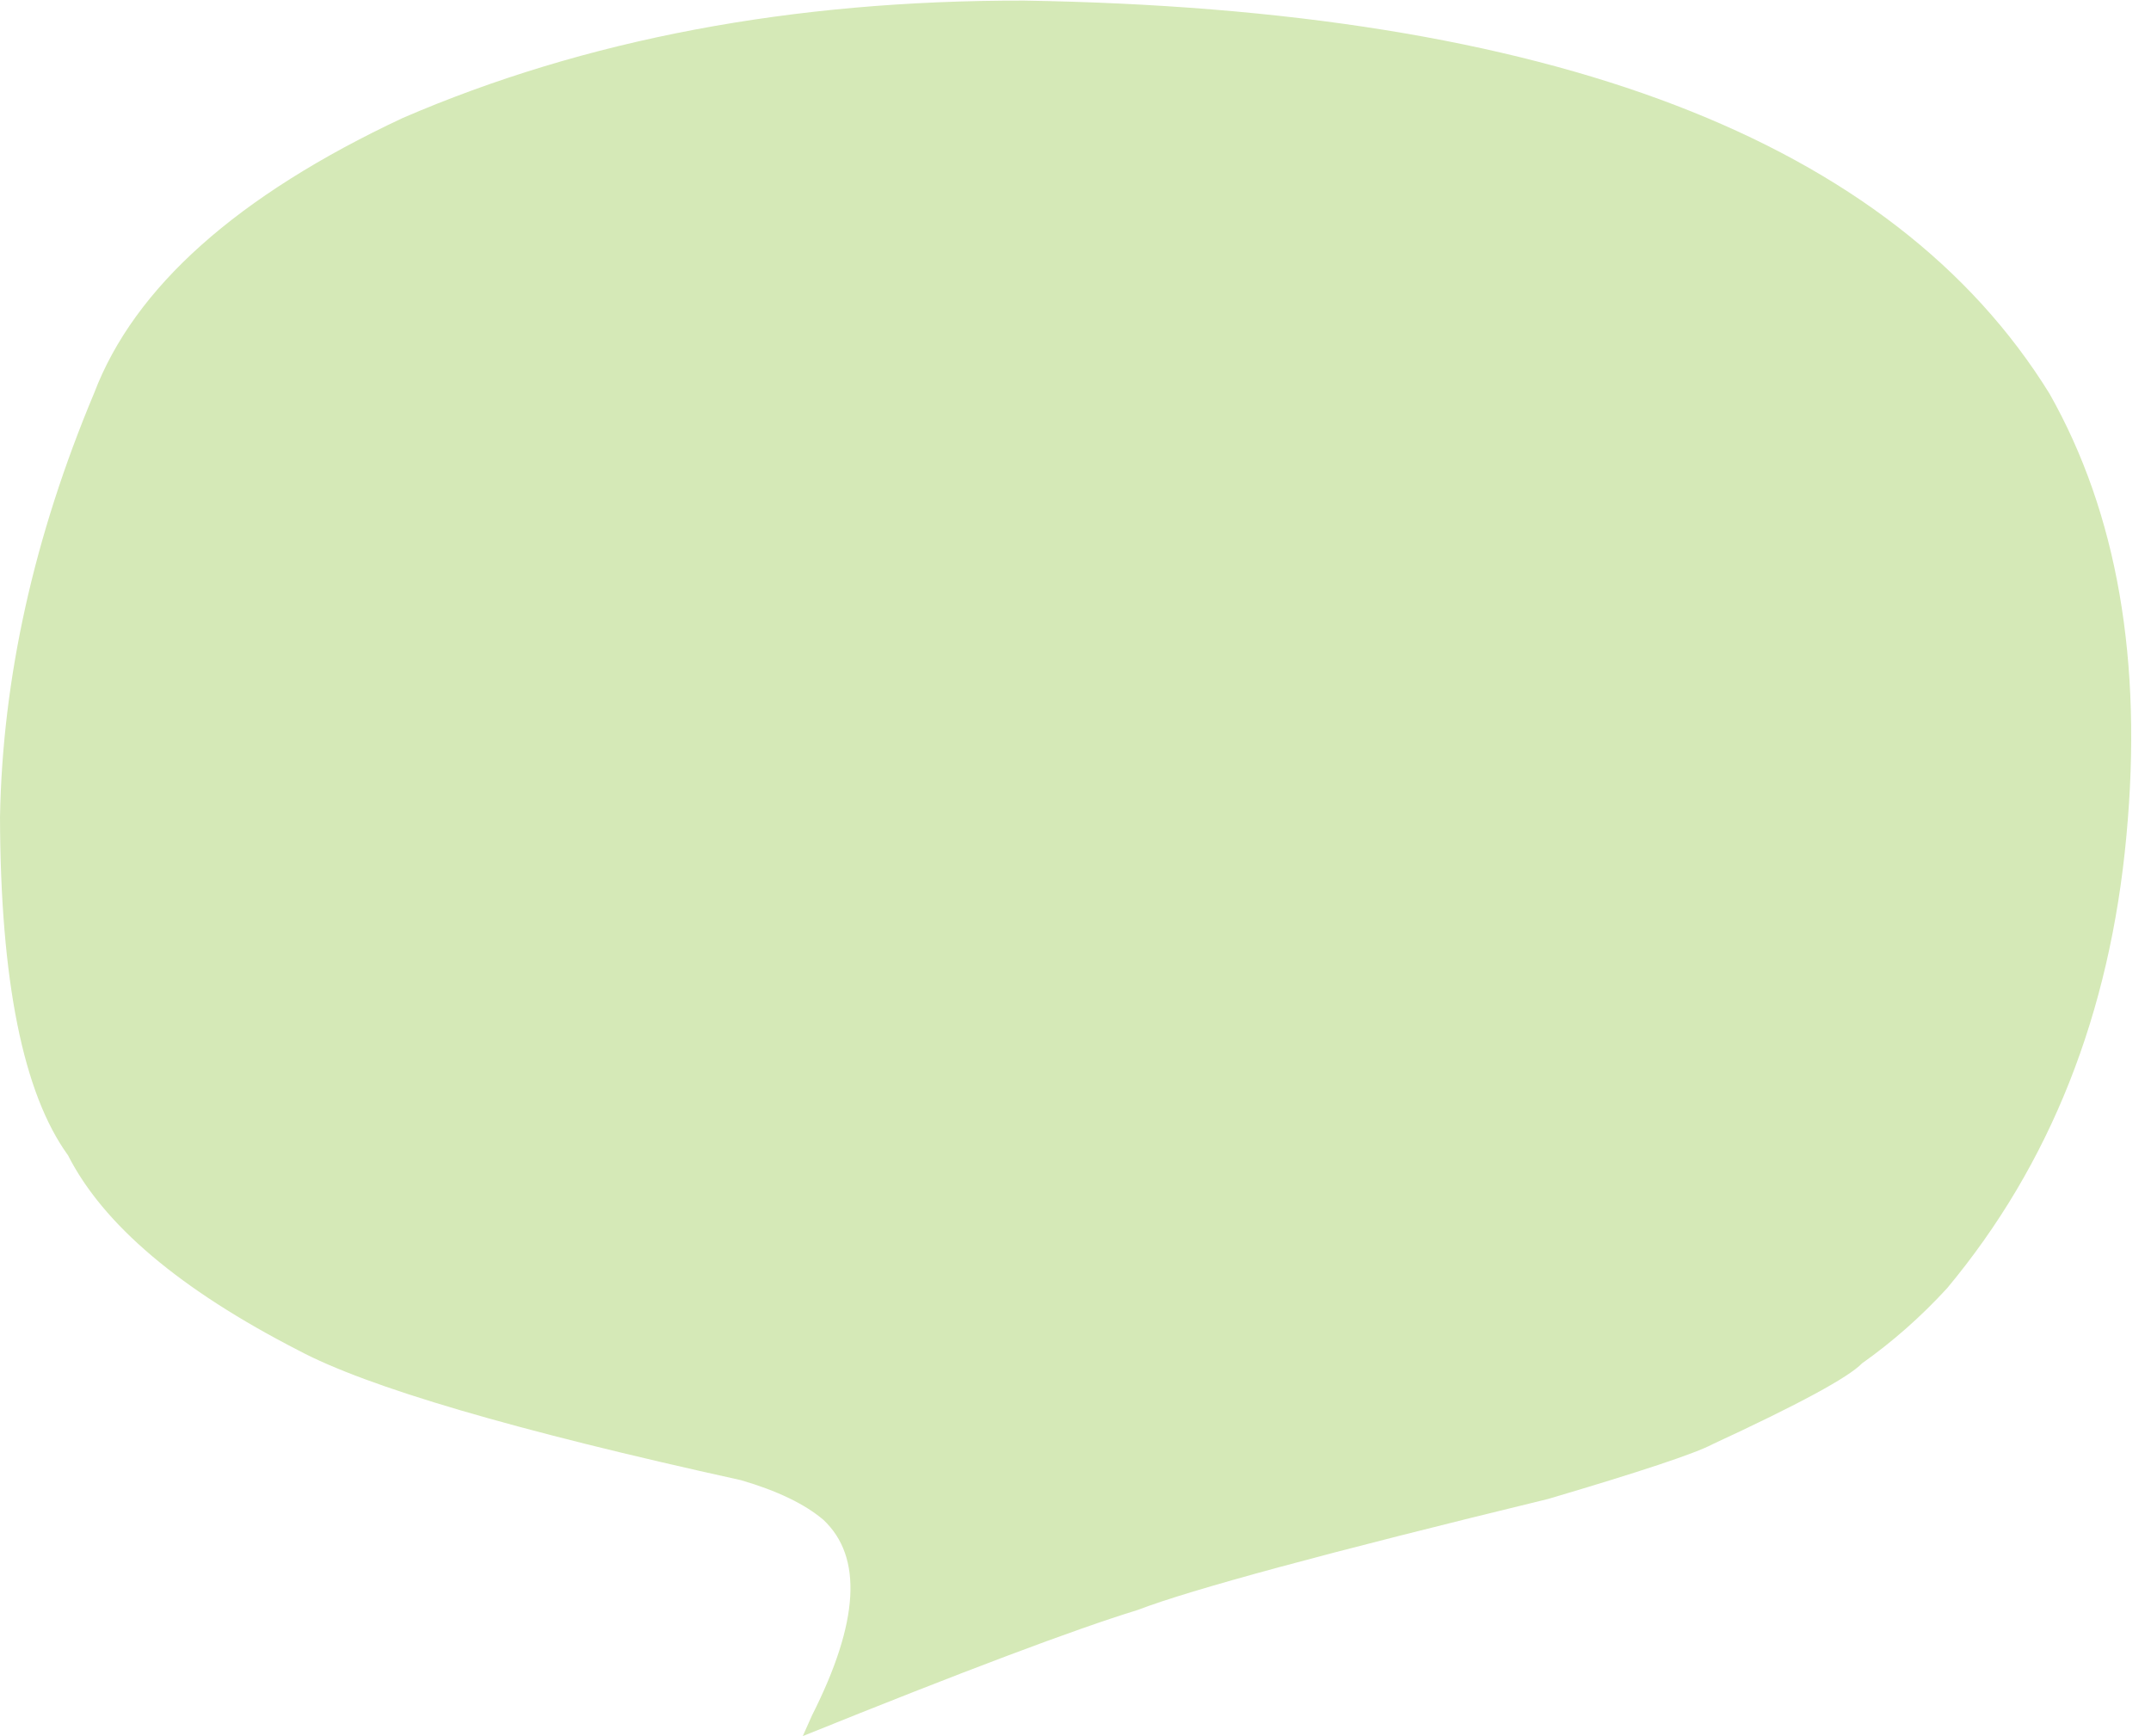 <?xml version="1.0" encoding="UTF-8"?><svg xmlns="http://www.w3.org/2000/svg" xmlns:xlink="http://www.w3.org/1999/xlink" height="2168.1" preserveAspectRatio="xMidYMid meet" version="1.0" viewBox="-610.9 343.1 2685.8 2168.1" width="2685.8" zoomAndPan="magnify"><g fill="#d5e9b7"><g id="change1_1"><path d="M911.887,884.551L933.312,1074.653L954.737,1264.754L911.887,884.551"/></g><g id="change1_2"><path d="M391.472,2511.202L403.132,2485.076Q491.305,2310.552,417.153,2241.076Q382.193,2211.407,314.25,2191.577Q-109.614,2098.231,-238.33,2029.474Q-460.073,1915.627,-525.974,1785.895Q-610.125,1669.675,-610.893,1363.451Q-606.221,1103.186,-493.375,834.053Q-417.97,635.838,-108.248,490.532Q233.064,343.084,667.523,343.832Q1654.335,359.714,1948.224,834.802Q2074.891,1058.839,2044.209,1386.887Q2013.482,1720.108,1820.341,1951.841Q1771.742,2004.859,1714.105,2045.683Q1689.039,2071.889,1527.178,2146.811Q1495.333,2163.872,1322.335,2214.992Q908.812,2315.556,809.41,2353.76Q691.736,2389.857,391.472,2511.202"/></g></g></svg>